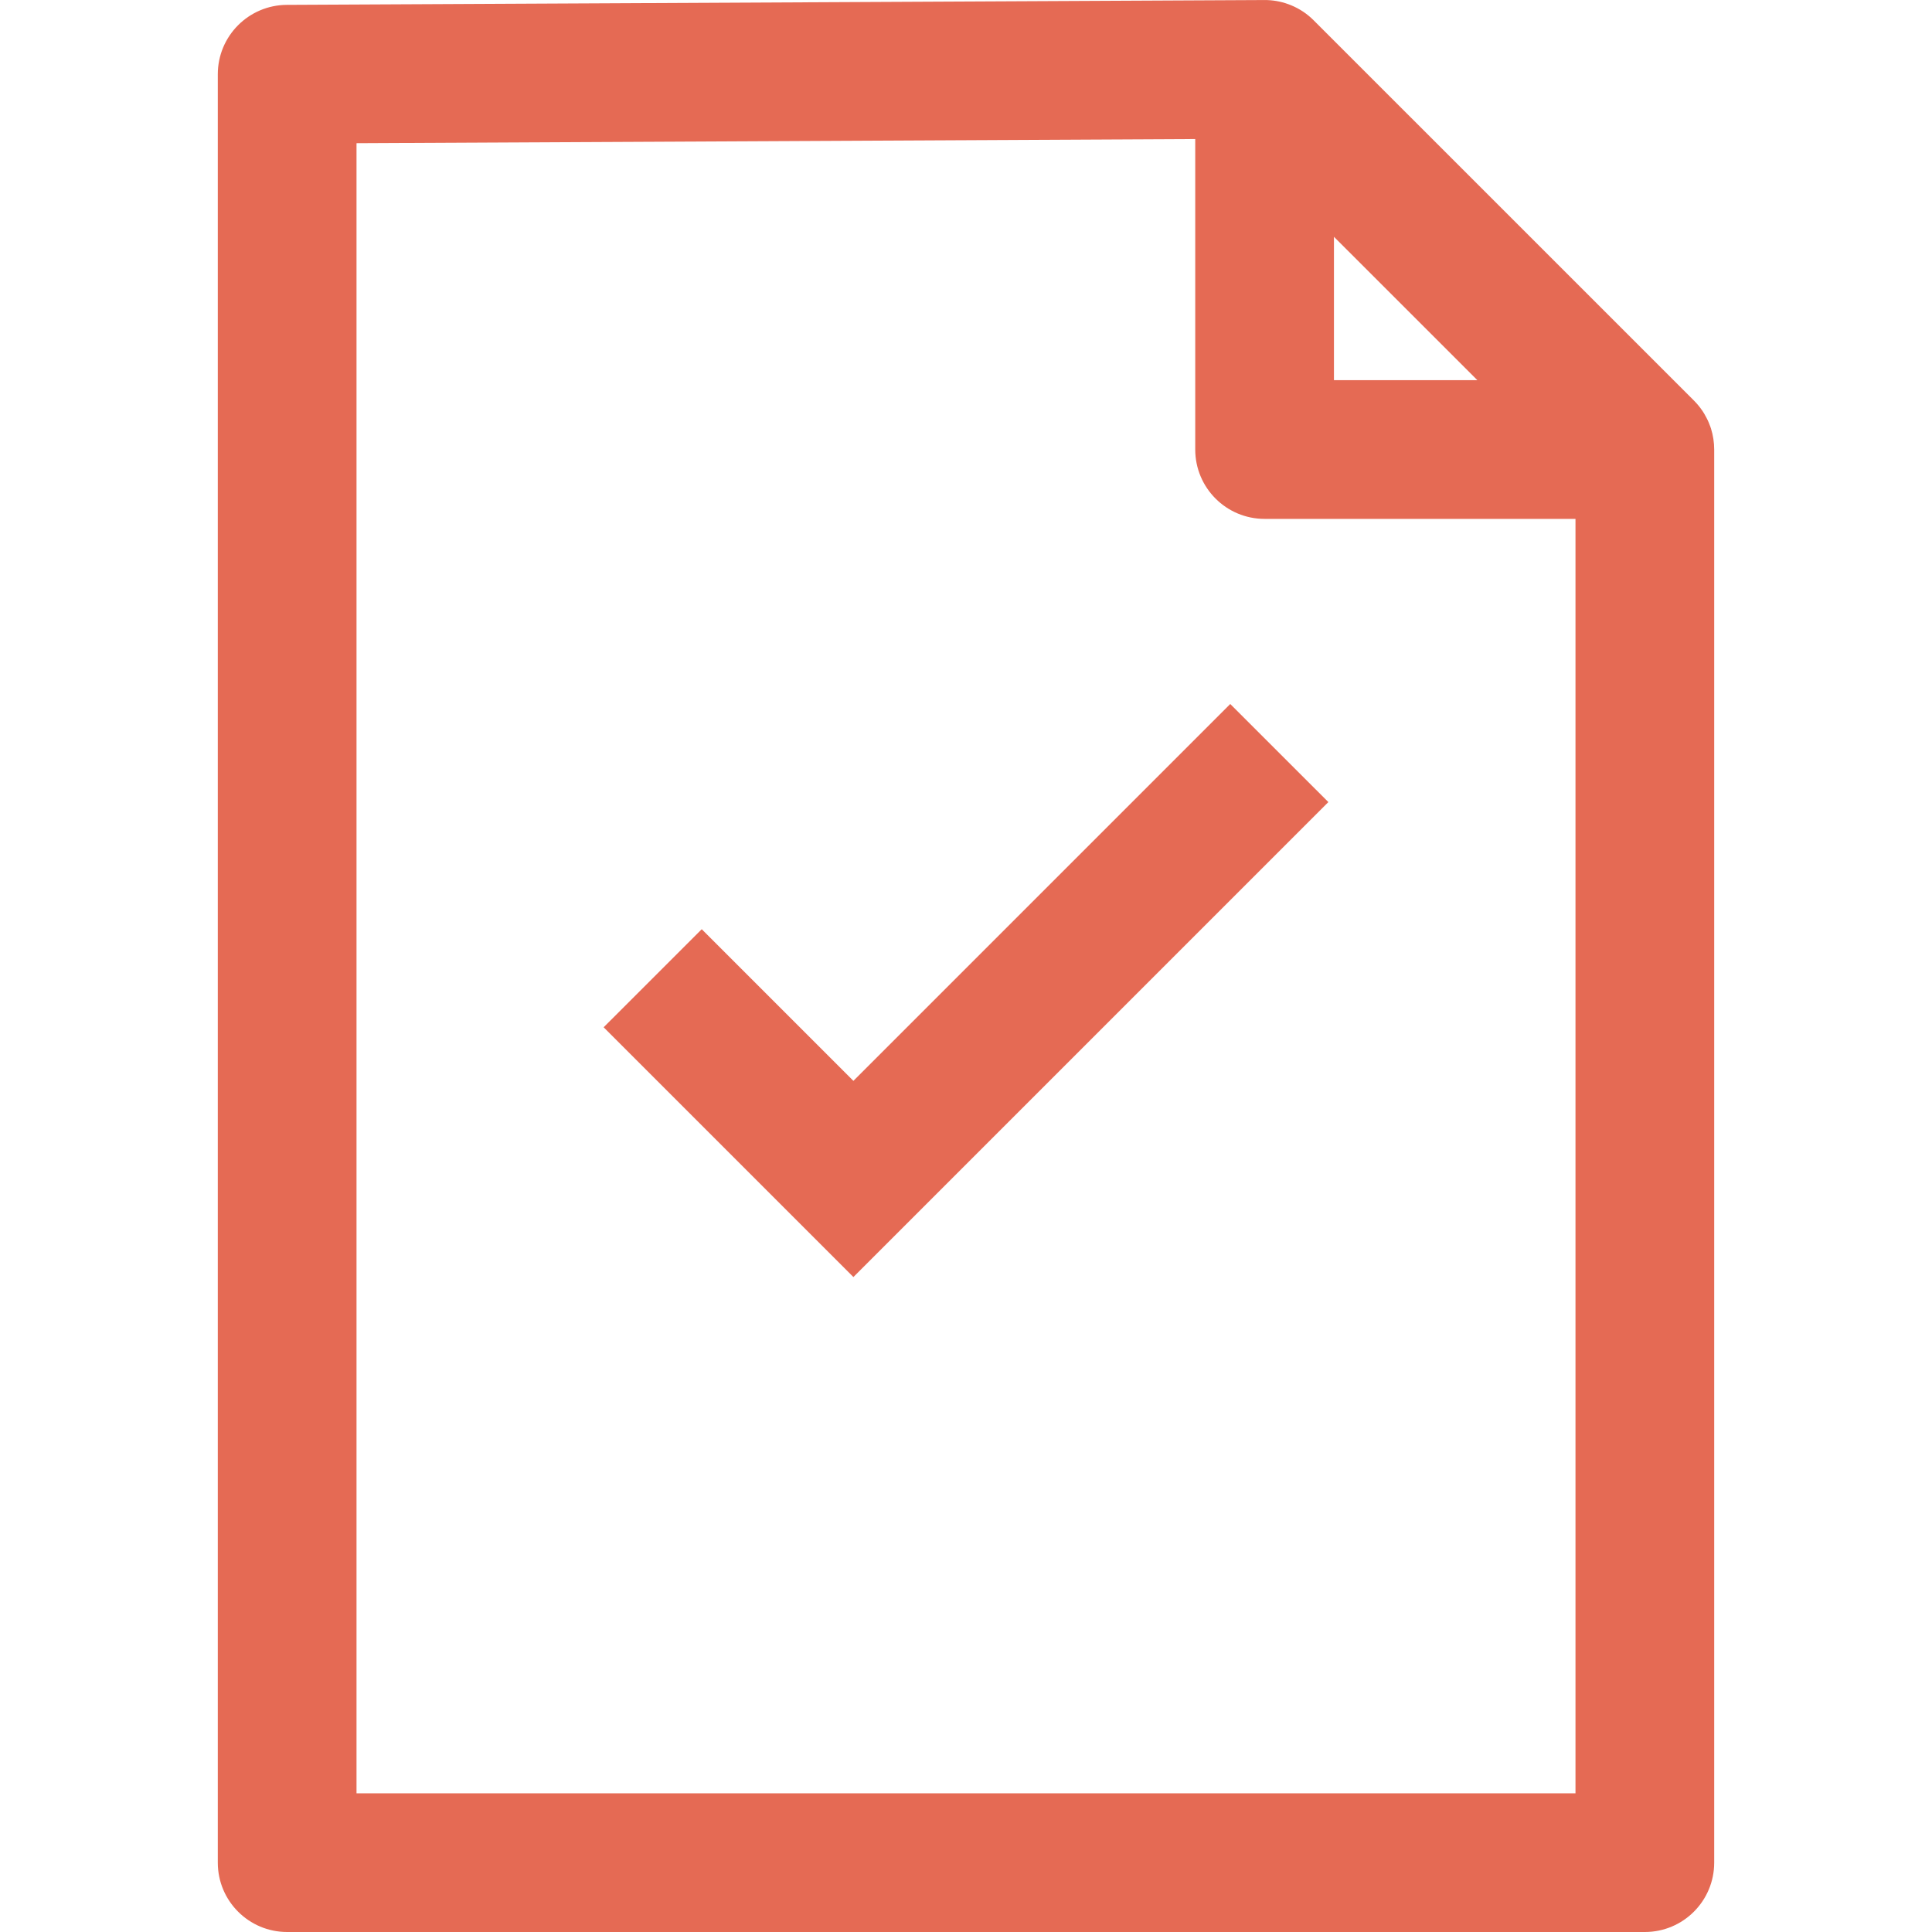 <?xml version="1.0" encoding="UTF-8"?> <!-- Generator: Adobe Illustrator 24.0.1, SVG Export Plug-In . SVG Version: 6.00 Build 0) --> <svg xmlns="http://www.w3.org/2000/svg" xmlns:xlink="http://www.w3.org/1999/xlink" id="Слой_1" x="0px" y="0px" viewBox="0 0 512 512" style="enable-background:new 0 0 512 512;" xml:space="preserve"> <style type="text/css"> .st0{fill:#E56A54;} </style> <g> <g> <path class="st0" d="M453.44,113.6c-0.13-0.39-0.26-0.77-0.42-1.14c-0.04-0.11-0.07-0.2-0.11-0.29c-0.18-0.48-0.4-0.94-0.64-1.38 c-0.18-0.37-0.39-0.75-0.61-1.12c-0.29-0.5-0.61-0.97-0.96-1.43c-0.02-0.02-0.02-0.02-0.02-0.04c-0.35-0.46-0.72-0.92-1.1-1.34 c-0.22-0.26-0.44-0.48-0.68-0.72L348.12,5.37c-1.75-1.75-3.77-3.07-5.95-3.97c-0.24-0.11-0.5-0.2-0.75-0.29 c-2.04-0.75-4.21-1.12-6.38-1.1L76.01,1.29C65.9,1.34,57.72,9.56,57.72,19.67v473.95c0,10.16,8.23,18.38,18.38,18.38h359.8 c10.15,0,18.38-8.22,18.38-18.38V119.15C454.28,117.26,453.99,115.38,453.44,113.6z M417.52,475.24H94.48V37.95l222.27-1.1v82.28 c0,10.15,8.23,18.38,18.38,18.38h82.39V475.24z M391.52,100.75h-38.01V62.75L391.52,100.75z"></path> </g> <g> <polygon class="st0" points="226.16,338.43 159.97,272.24 185.97,246.25 226.16,286.44 326.03,186.57 352.03,212.56 "></polygon> </g> </g> </svg> 